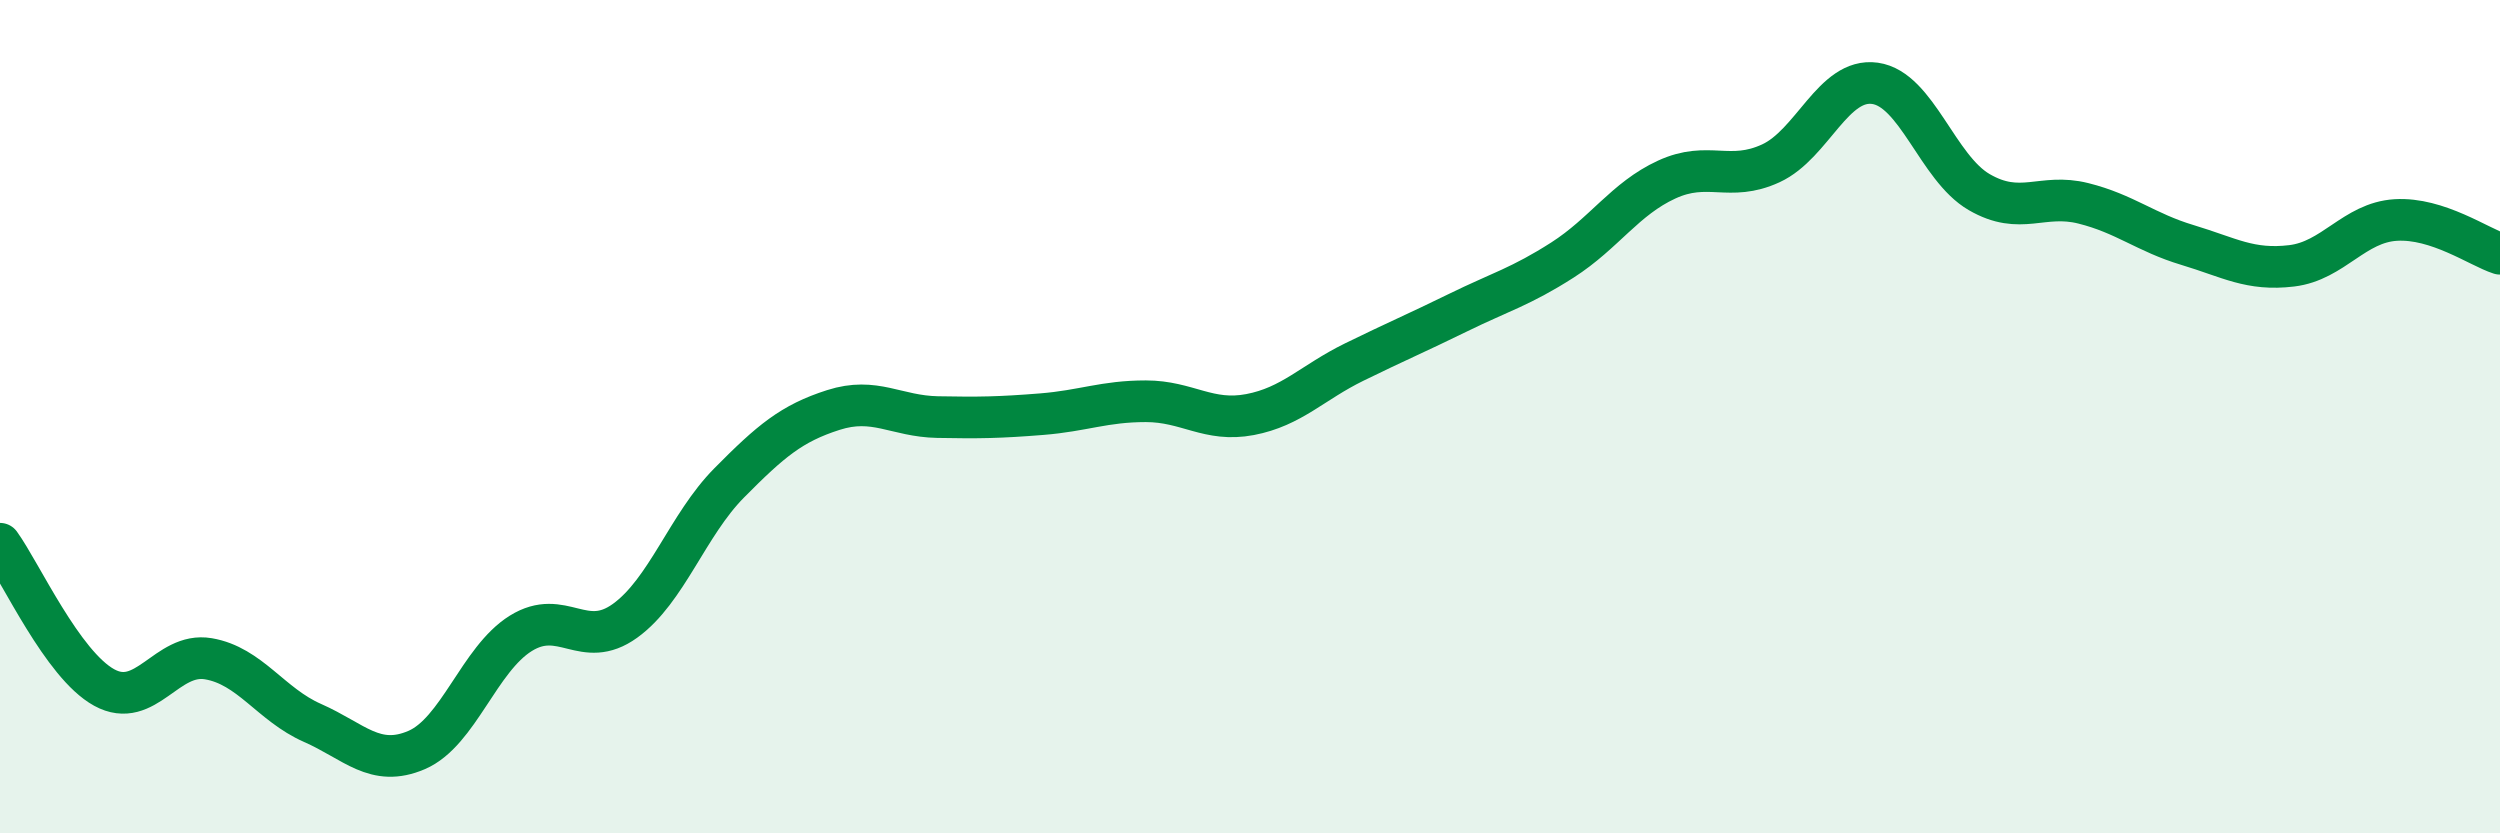 
    <svg width="60" height="20" viewBox="0 0 60 20" xmlns="http://www.w3.org/2000/svg">
      <path
        d="M 0,13.05 C 0.5,13.74 1.5,15.95 2.5,16.5 C 3.5,17.05 4,15.64 5,15.81 C 6,15.98 6.5,16.91 7.5,17.35 C 8.5,17.79 9,18.43 10,18 C 11,17.57 11.5,15.82 12.5,15.2 C 13.5,14.58 14,15.62 15,14.9 C 16,14.18 16.5,12.6 17.5,11.59 C 18.5,10.58 19,10.16 20,9.84 C 21,9.52 21.5,9.99 22.5,10.01 C 23.5,10.03 24,10.02 25,9.94 C 26,9.86 26.5,9.63 27.5,9.63 C 28.5,9.63 29,10.14 30,9.95 C 31,9.76 31.5,9.18 32.5,8.69 C 33.5,8.2 34,7.99 35,7.5 C 36,7.01 36.5,6.88 37.5,6.24 C 38.5,5.6 39,4.77 40,4.31 C 41,3.85 41.5,4.38 42.5,3.92 C 43.5,3.46 44,1.86 45,2 C 46,2.14 46.5,4.03 47.5,4.61 C 48.5,5.19 49,4.63 50,4.88 C 51,5.13 51.5,5.58 52.5,5.88 C 53.5,6.18 54,6.5 55,6.38 C 56,6.26 56.5,5.34 57.5,5.28 C 58.5,5.22 59.5,5.93 60,6.09L60 20L0 20Z"
        fill="#008740"
        opacity="0.1"
        stroke-linecap="round"
        stroke-linejoin="round"
      />
      <path
        d="M 0,13.05 C 0.5,13.74 1.5,15.95 2.5,16.5 C 3.5,17.05 4,15.64 5,15.81 C 6,15.98 6.5,16.91 7.5,17.35 C 8.5,17.79 9,18.43 10,18 C 11,17.57 11.5,15.82 12.5,15.2 C 13.5,14.58 14,15.62 15,14.9 C 16,14.18 16.5,12.6 17.5,11.59 C 18.5,10.58 19,10.16 20,9.84 C 21,9.52 21.5,9.99 22.5,10.01 C 23.5,10.03 24,10.02 25,9.94 C 26,9.86 26.5,9.63 27.5,9.63 C 28.5,9.63 29,10.14 30,9.95 C 31,9.76 31.5,9.18 32.5,8.69 C 33.5,8.2 34,7.99 35,7.5 C 36,7.01 36.5,6.88 37.5,6.24 C 38.5,5.6 39,4.77 40,4.31 C 41,3.85 41.5,4.38 42.5,3.92 C 43.5,3.46 44,1.86 45,2 C 46,2.14 46.5,4.03 47.5,4.61 C 48.5,5.19 49,4.63 50,4.88 C 51,5.13 51.5,5.58 52.5,5.88 C 53.5,6.18 54,6.5 55,6.38 C 56,6.26 56.5,5.34 57.5,5.28 C 58.5,5.22 59.5,5.93 60,6.09"
        stroke="#008740"
        stroke-width="1"
        fill="none"
        stroke-linecap="round"
        stroke-linejoin="round"
      />
    </svg>
  